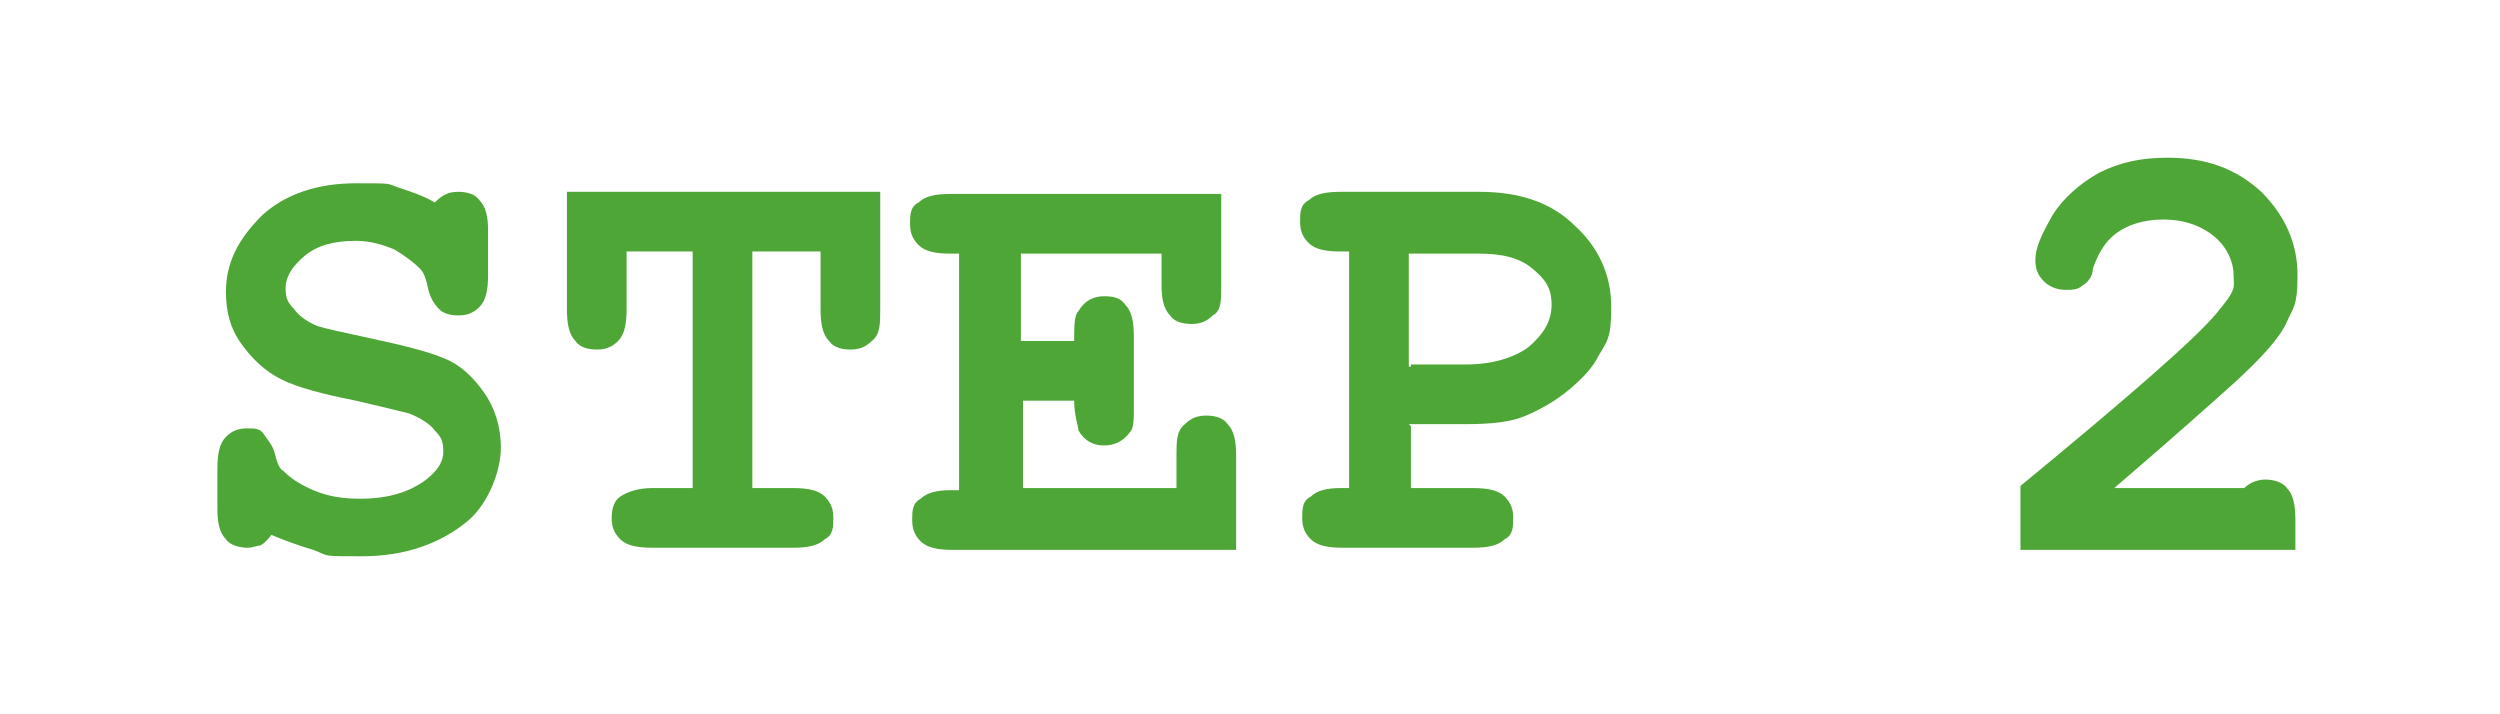 <svg xmlns="http://www.w3.org/2000/svg" viewBox="0 0 117.3 33.5"><g><g id="_&#x30EC;&#x30A4;&#x30E4;&#x30FC;_1" data-name="&#x30EC;&#x30A4;&#x30E4;&#x30FC;_1"><g id="_&#x30EC;&#x30A4;&#x30E4;&#x30FC;_1-2" data-name="_&#x30EC;&#x30A4;&#x30E4;&#x30FC;_1"><g id="_&#x30EC;&#x30A4;&#x30E4;&#x30FC;_1-2"><g><path d="M12.8,25c-.2.3-.4.5-.6.6-.2,0-.3.1-.6.1s-.8-.1-1-.4c-.3-.3-.4-.8-.4-1.4v-1.9c0-.7.1-1.2.4-1.5.3-.3.6-.4,1-.4s.6,0,.8.3.4.5.5.9.2.7.4.8c.3.3.7.6,1.4.9s1.4.4,2.2.4c1.3,0,2.3-.3,3.1-.9.5-.4.8-.8.8-1.3s-.1-.7-.4-1c-.2-.3-.7-.6-1.2-.8-.4-.1-1.2-.3-2.5-.6-1.5-.3-2.7-.6-3.5-1s-1.4-1-1.9-1.7c-.5-.7-.7-1.5-.7-2.4,0-1.4.6-2.5,1.7-3.6,1.1-1,2.6-1.5,4.4-1.5s1.4,0,2,.2,1.2.4,1.7.7c.4-.4.7-.5,1.1-.5s.8.1,1,.4c.3.3.4.8.4,1.4v2.1c0,.7-.1,1.2-.4,1.5s-.6.4-1,.4-.7-.1-.9-.3c-.2-.2-.4-.5-.5-.9-.1-.5-.2-.8-.4-1-.3-.3-.7-.6-1.2-.9-.5-.2-1.1-.4-1.8-.4-1,0-1.8.2-2.4.7-.6.5-.9,1-.9,1.5s.1.7.4,1c.2.3.6.6,1.1.8.3.1,1.2.3,2.6.6s2.6.6,3.3.9c.8.3,1.4.9,1.9,1.6s.8,1.6.8,2.6-.5,2.5-1.5,3.4c-1.3,1.1-3,1.7-5,1.7s-1.5,0-2.3-.3c-.7-.2-1.5-.5-2.2-.8,0,0,.3,0,.3,0Z" fill="#4da635"></path><path d="M35.3,11.8v11.1h1.9c.7,0,1.2.1,1.5.4s.4.6.4,1,0,.8-.4,1c-.3.3-.8.4-1.5.4h-6.6c-.7,0-1.2-.1-1.5-.4s-.4-.6-.4-1,.1-.8.4-1,.8-.4,1.5-.4h1.9v-11.1h-3.1v2.7c0,.7-.1,1.2-.4,1.5s-.6.4-1,.4-.8-.1-1-.4c-.3-.3-.4-.8-.4-1.5v-5.5h14.7v5.5c0,.7,0,1.2-.4,1.5-.3.3-.6.4-1,.4s-.8-.1-1-.4c-.3-.3-.4-.8-.4-1.5v-2.7s-3.2,0-3.2,0Z" fill="#4da635"></path><path d="M48,18.7v4.2h7.2v-1.5c0-.7,0-1.2.4-1.5.3-.3.6-.4,1-.4s.8.1,1,.4c.3.3.4.8.4,1.5v4.4h-13.3c-.7,0-1.2-.1-1.5-.4s-.4-.6-.4-1,0-.8.4-1c.3-.3.8-.4,1.4-.4h.4v-11.1h-.4c-.7,0-1.2-.1-1.5-.4s-.4-.6-.4-1,0-.8.4-1c.3-.3.8-.4,1.5-.4h12.7v4.3c0,.7,0,1.2-.4,1.4-.3.3-.6.4-1,.4s-.8-.1-1-.4c-.3-.3-.4-.8-.4-1.4v-1.5h-6.6v4.1h2.5c0-.7,0-1.2.2-1.4.3-.5.7-.7,1.2-.7s.8.1,1,.4c.3.3.4.8.4,1.5v3.3c0,.6,0,1-.2,1.2-.3.4-.7.6-1.2.6s-.9-.2-1.2-.7c0-.2-.2-.7-.2-1.4h-2.5,0Z" fill="#4da635"></path><path d="M66.2,20v2.9h2.9c.7,0,1.2.1,1.5.4s.4.6.4,1,0,.8-.4,1c-.3.3-.8.4-1.5.4h-6.1c-.7,0-1.2-.1-1.5-.4s-.4-.6-.4-1,0-.8.4-1c.3-.3.8-.4,1.4-.4h.4v-11.1h-.4c-.7,0-1.2-.1-1.5-.4s-.4-.6-.4-1,0-.8.4-1c.3-.3.8-.4,1.5-.4h6.5c1.9,0,3.4.5,4.5,1.6,1.1,1,1.7,2.3,1.7,3.8s-.2,1.6-.6,2.3c-.3.6-.8,1.1-1.4,1.6s-1.3.9-2,1.2c-.7.3-1.6.4-2.8.4h-2.7,0ZM66.2,17.1h2.6c1.2,0,2.2-.3,2.9-.8.7-.6,1.1-1.2,1.1-2s-.3-1.2-.9-1.7-1.4-.7-2.5-.7h-3.3v5.3h.1Z" fill="#4da635"></path><path d="M99.1,22.9h6.2c.3-.3.7-.4,1-.4s.8.1,1,.4c.3.3.4.8.4,1.5v1.4h-12.9v-3c5.1-4.2,8.2-6.9,9.2-8.1s.8-1.2.8-1.8-.3-1.3-.9-1.8-1.4-.8-2.4-.8-1.9.3-2.5.9c-.3.3-.6.8-.8,1.4,0,.4-.3.7-.5.8-.2.2-.5.2-.8.2s-.7-.1-1-.4c-.3-.3-.4-.6-.4-1,0-.6.3-1.2.8-2.1.5-.8,1.3-1.5,2.2-2,1-.5,2-.7,3.2-.7,1.8,0,3.2.5,4.4,1.6,1.1,1.1,1.7,2.4,1.7,3.9s-.2,1.5-.5,2.2-1.1,1.6-2.4,2.8c-1,.9-2.9,2.6-5.7,5h0Z" fill="#4da635"></path></g></g></g></g></g></svg>